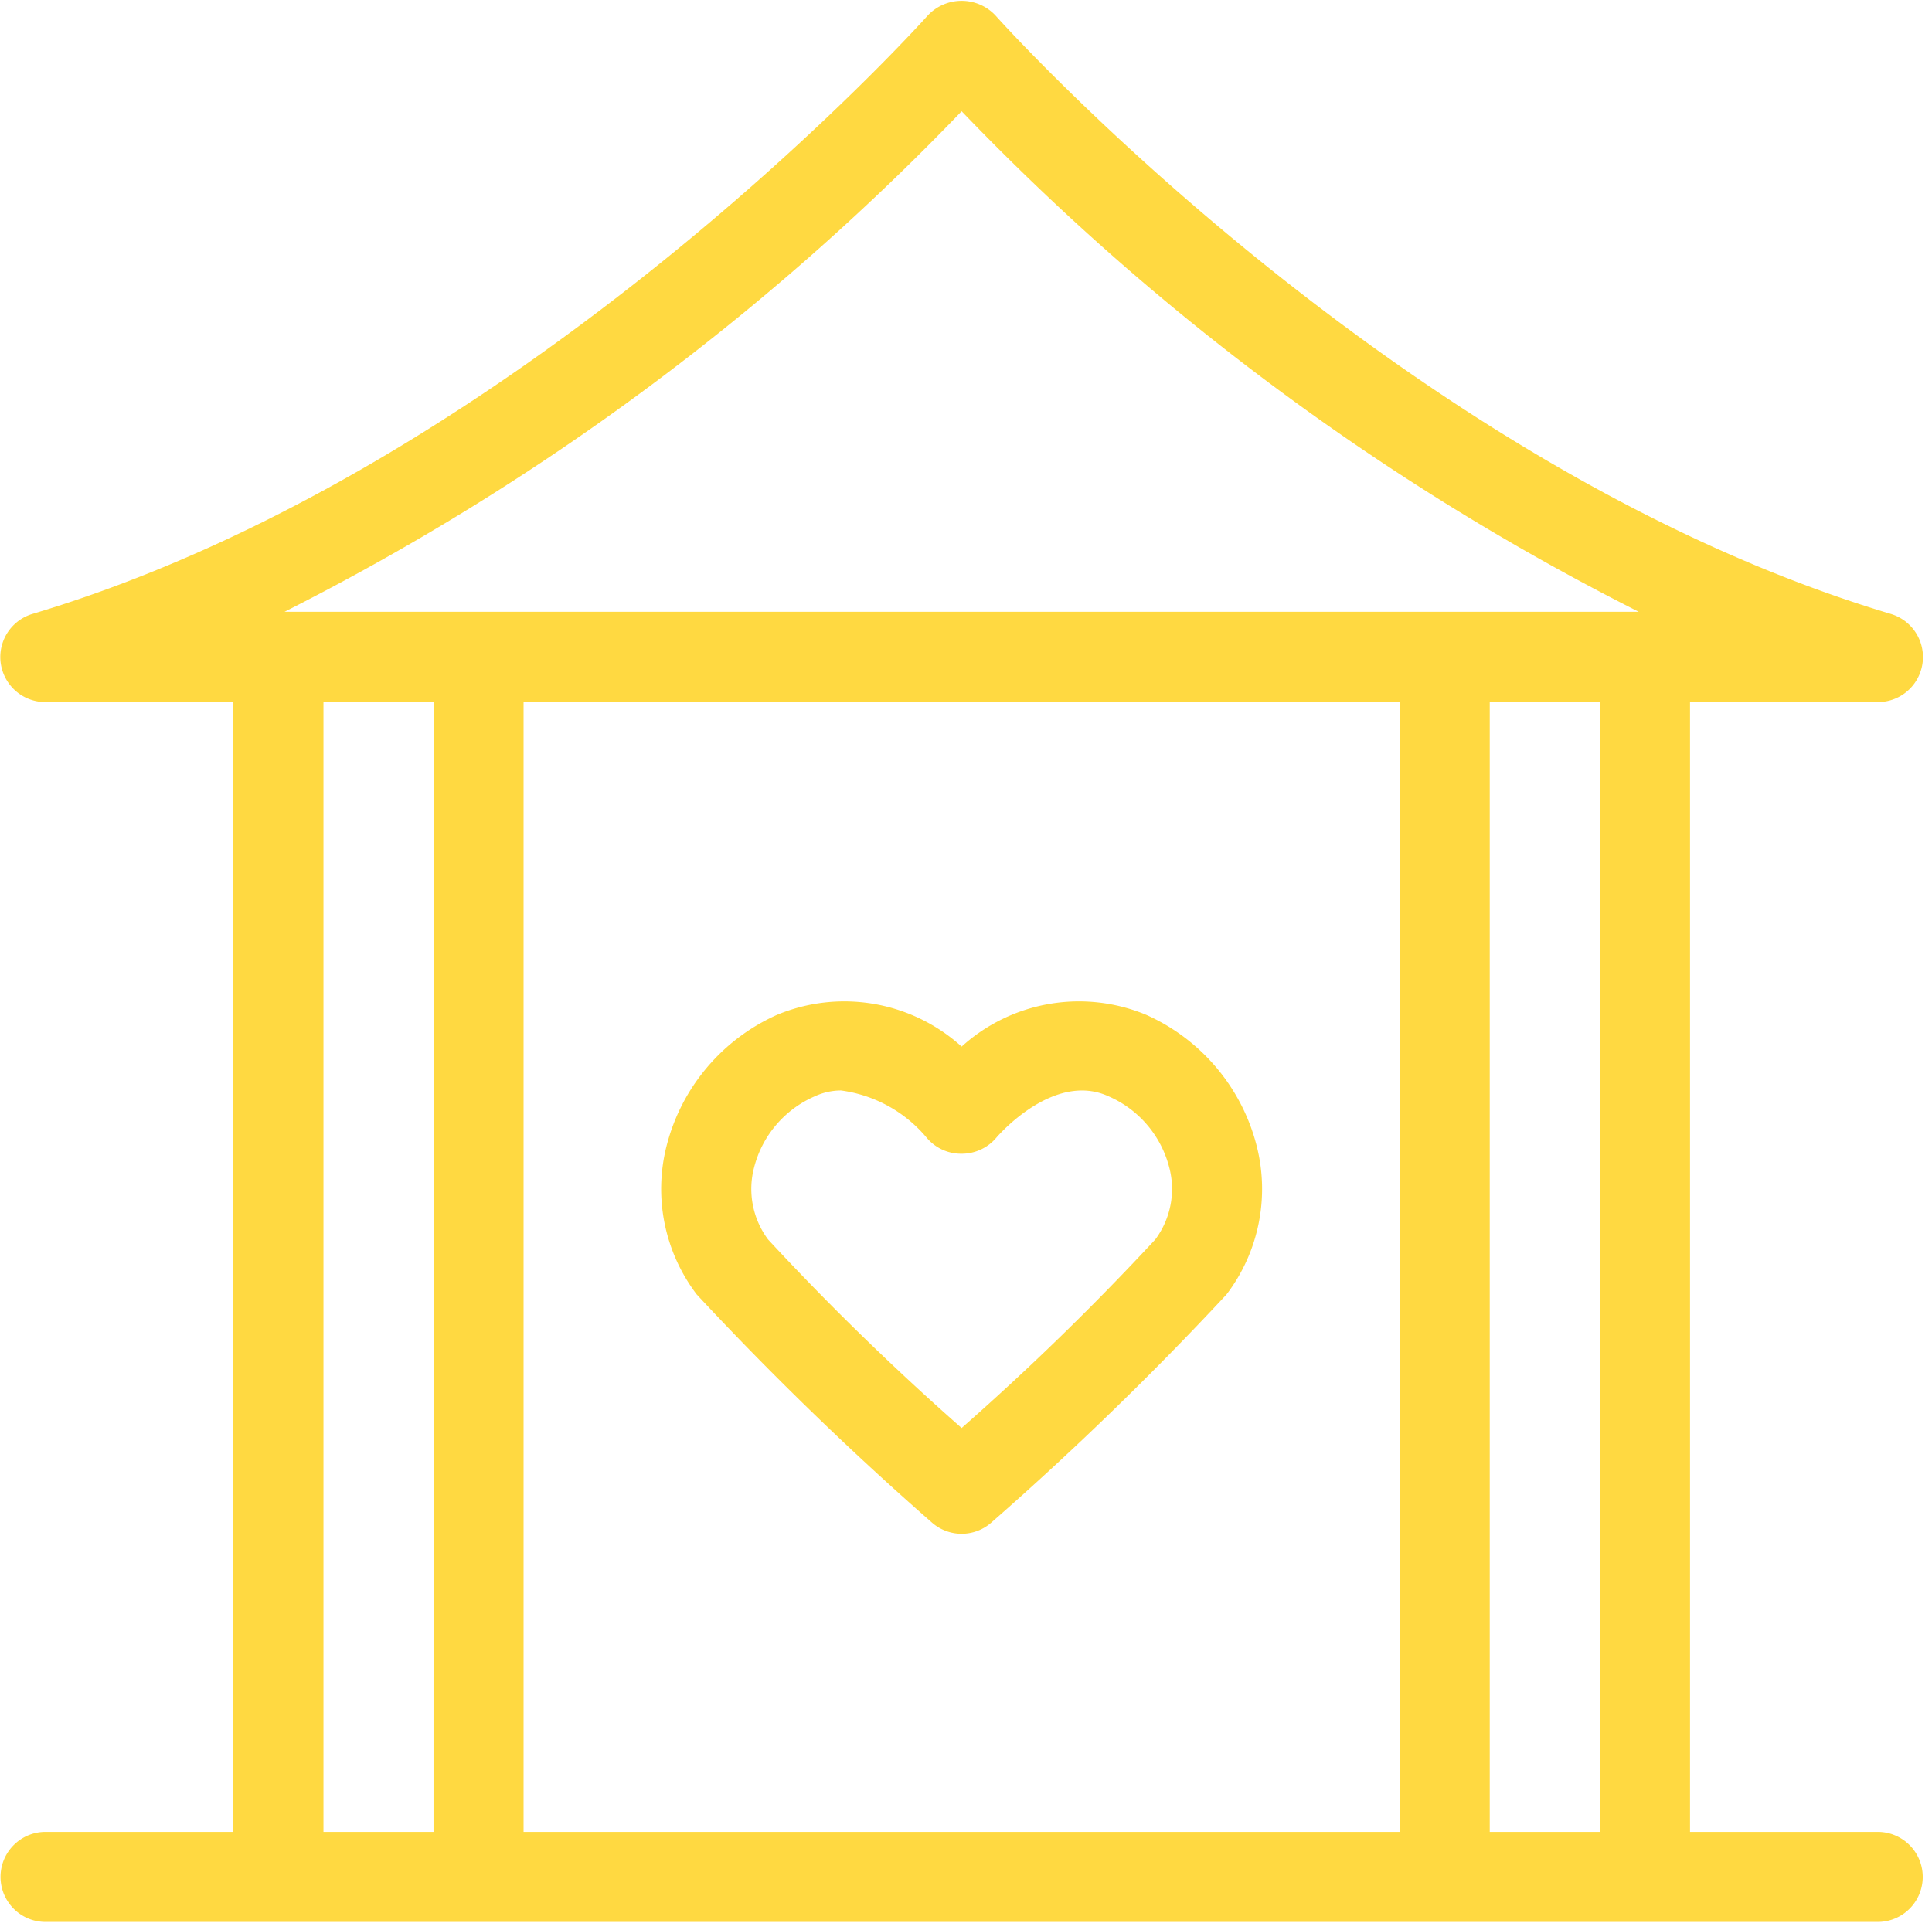 <?xml version="1.0" encoding="UTF-8" standalone="no"?><svg xmlns="http://www.w3.org/2000/svg" xmlns:xlink="http://www.w3.org/1999/xlink" fill="#ffd941" height="22" preserveAspectRatio="xMidYMid meet" version="1" viewBox="1.0 1.0 22.1 22.0" width="22.1" zoomAndPan="magnify"><g id="change1_1"><path d="M22.479,21.96H20.332V9.033h2.147a.515.515,0,0,0,.148-1.009c-5.606-1.676-10.2-6.8-10.241-6.848a.531.531,0,0,0-.772,0c-.045.051-4.635,5.172-10.241,6.848a.515.515,0,0,0,.148,1.009H3.668V21.96H1.521a.515.515,0,1,0,0,1.03H22.479a.515.515,0,0,0,0-1.03Zm-16.52,0H4.7V9.033h1.26Zm11.052,0H6.989V9.033H17.011Zm2.29,0h-1.26V9.033H19.3ZM4.255,8A28.611,28.611,0,0,0,12,2.273,28.611,28.611,0,0,0,19.745,8Z" fill="inherit"/></g><g id="change1_2"><path d="M11.656,18.417a.514.514,0,0,0,.688,0,36.647,36.647,0,0,0,2.686-2.606,1.994,1.994,0,0,0,.345-1.7,2.249,2.249,0,0,0-1.265-1.5,2,2,0,0,0-2.11.364,2,2,0,0,0-2.11-.364,2.249,2.249,0,0,0-1.265,1.5,1.994,1.994,0,0,0,.345,1.7A36.647,36.647,0,0,0,11.656,18.417ZM9.627,14.354a1.217,1.217,0,0,1,.693-.81.718.718,0,0,1,.3-.067,1.543,1.543,0,0,1,.978.538.513.513,0,0,0,.4.186h0a.518.518,0,0,0,.4-.185c.006-.007.65-.763,1.283-.472h0a1.217,1.217,0,0,1,.693.81.967.967,0,0,1-.159.828A30.4,30.4,0,0,1,12,17.339a30.4,30.4,0,0,1-2.214-2.157A.967.967,0,0,1,9.627,14.354Z" fill="inherit"/></g></svg>
